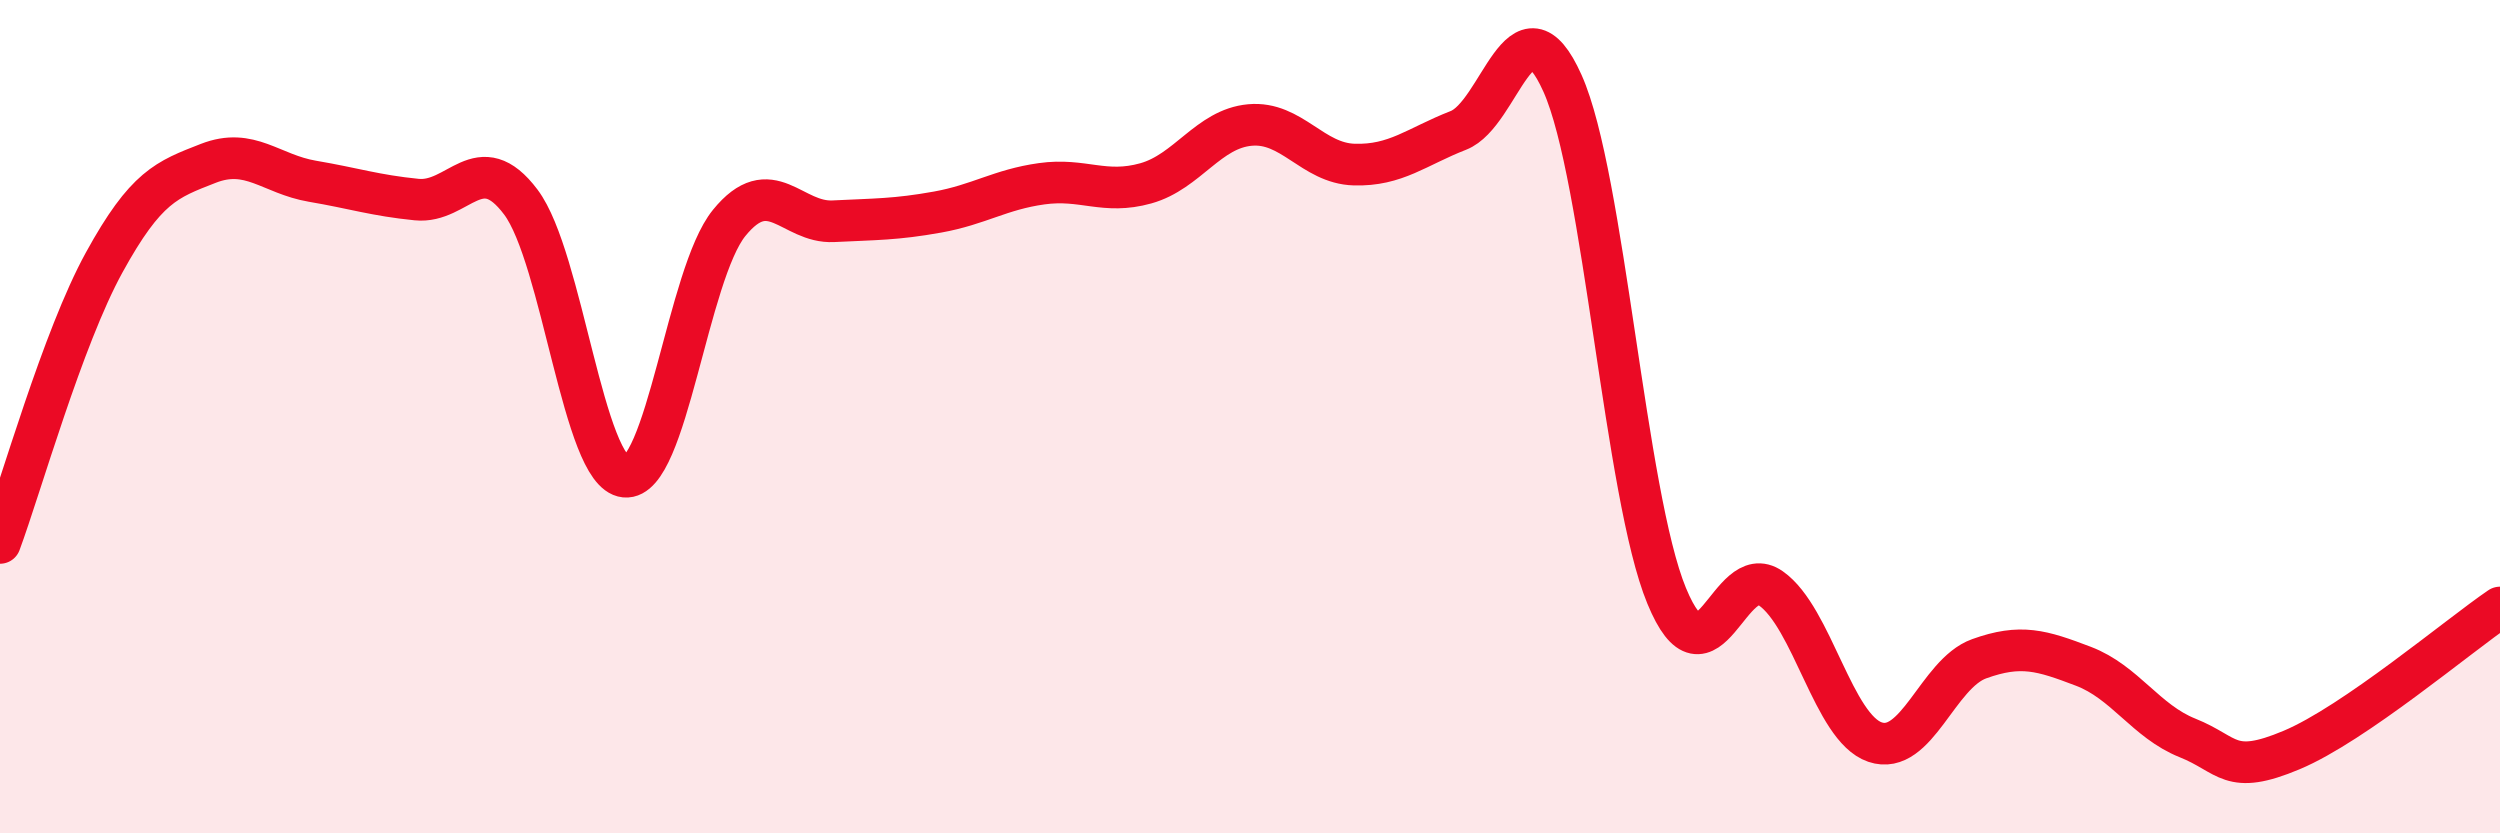 
    <svg width="60" height="20" viewBox="0 0 60 20" xmlns="http://www.w3.org/2000/svg">
      <path
        d="M 0,13.03 C 0.5,11.68 1.5,8.12 2.5,6.3 C 3.5,4.48 4,4.31 5,3.92 C 6,3.53 6.5,4.18 7.5,4.35 C 8.5,4.52 9,4.69 10,4.79 C 11,4.89 11.5,3.52 12.5,4.85 C 13.5,6.18 14,11.34 15,11.44 C 16,11.54 16.5,6.58 17.5,5.35 C 18.5,4.12 19,5.36 20,5.31 C 21,5.26 21.5,5.27 22.5,5.09 C 23.5,4.91 24,4.55 25,4.41 C 26,4.27 26.5,4.68 27.5,4.4 C 28.5,4.12 29,3.09 30,3 C 31,2.91 31.5,3.92 32.5,3.95 C 33.5,3.98 34,3.52 35,3.13 C 36,2.74 36.5,-0.23 37.5,2 C 38.5,4.23 39,11.88 40,14.3 C 41,16.72 41.5,13.42 42.5,14.12 C 43.5,14.82 44,17.47 45,17.81 C 46,18.15 46.5,16.17 47.5,15.81 C 48.5,15.45 49,15.61 50,15.99 C 51,16.37 51.5,17.31 52.5,17.71 C 53.5,18.11 53.5,18.63 55,18 C 56.5,17.37 59,15.26 60,14.58L60 20L0 20Z"
        fill="#EB0A25"
        opacity="0.1"
        stroke-linecap="round"
        stroke-linejoin="round"
      />
      <path
        d="M 0,13.03 C 0.5,11.68 1.5,8.12 2.5,6.3 C 3.5,4.48 4,4.31 5,3.92 C 6,3.53 6.5,4.18 7.5,4.35 C 8.5,4.52 9,4.69 10,4.79 C 11,4.89 11.5,3.52 12.5,4.85 C 13.5,6.18 14,11.34 15,11.44 C 16,11.54 16.5,6.58 17.5,5.35 C 18.5,4.12 19,5.36 20,5.31 C 21,5.26 21.5,5.27 22.5,5.09 C 23.5,4.91 24,4.55 25,4.41 C 26,4.27 26.5,4.68 27.5,4.4 C 28.5,4.12 29,3.09 30,3 C 31,2.91 31.5,3.92 32.5,3.95 C 33.5,3.98 34,3.52 35,3.13 C 36,2.74 36.5,-0.23 37.5,2 C 38.5,4.23 39,11.88 40,14.3 C 41,16.72 41.5,13.42 42.5,14.12 C 43.5,14.82 44,17.47 45,17.81 C 46,18.15 46.5,16.17 47.5,15.81 C 48.5,15.45 49,15.61 50,15.99 C 51,16.37 51.5,17.31 52.5,17.71 C 53.5,18.11 53.5,18.63 55,18 C 56.5,17.37 59,15.26 60,14.58"
        stroke="#EB0A25"
        stroke-width="1"
        fill="none"
        stroke-linecap="round"
        stroke-linejoin="round"
      />
    </svg>
  